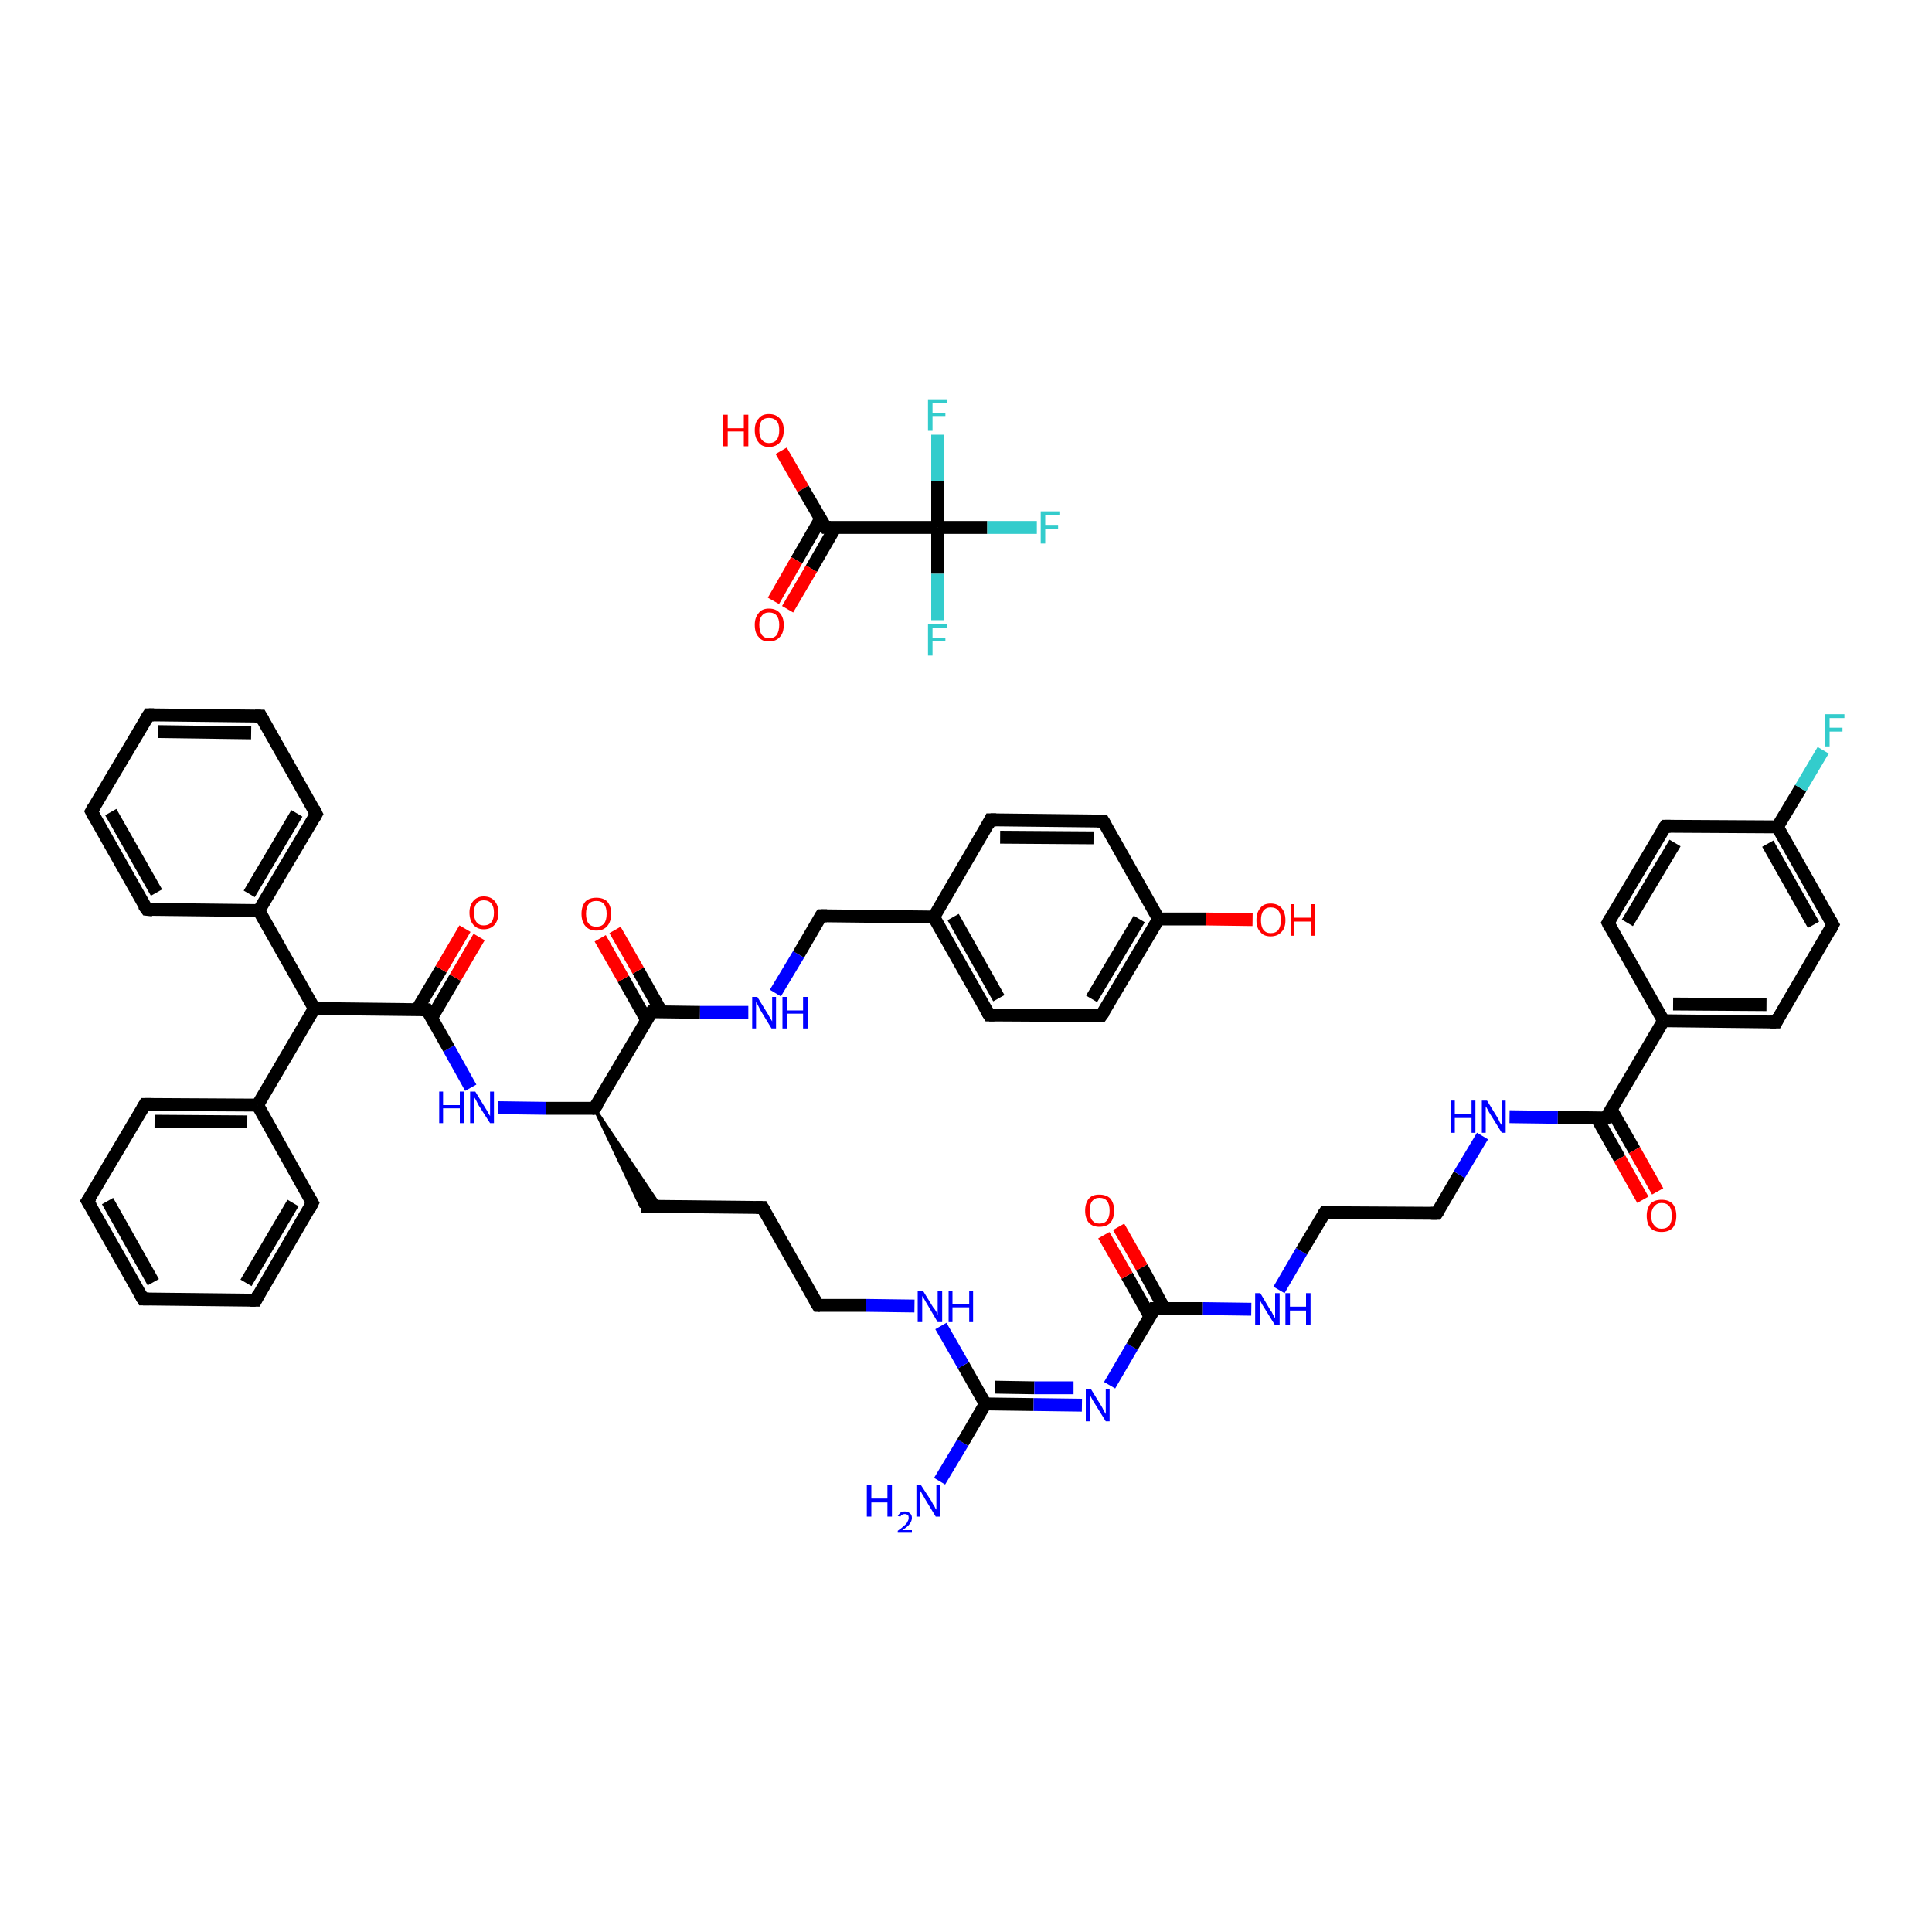<?xml version='1.0' encoding='iso-8859-1'?>
<svg version='1.1' baseProfile='full'
              xmlns='http://www.w3.org/2000/svg'
                      xmlns:rdkit='http://www.rdkit.org/xml'
                      xmlns:xlink='http://www.w3.org/1999/xlink'
                  xml:space='preserve'
width='300px' height='300px' viewBox='0 0 300 300'>
<!-- END OF HEADER -->
<rect style='opacity:1.0;fill:#FFFFFF;stroke:none' width='300.0' height='300.0' x='0.0' y='0.0'> </rect>
<path class='bond-0 atom-0 atom-1' d='M 121.3,70.0 L 124.7,75.9' style='fill:none;fill-rule:evenodd;stroke:#FF0000;stroke-width:2.0px;stroke-linecap:butt;stroke-linejoin:miter;stroke-opacity:1' />
<path class='bond-0 atom-0 atom-1' d='M 124.7,75.9 L 128.2,81.9' style='fill:none;fill-rule:evenodd;stroke:#000000;stroke-width:2.0px;stroke-linecap:butt;stroke-linejoin:miter;stroke-opacity:1' />
<path class='bond-1 atom-1 atom-2' d='M 127.4,80.6 L 123.7,87.0' style='fill:none;fill-rule:evenodd;stroke:#000000;stroke-width:2.0px;stroke-linecap:butt;stroke-linejoin:miter;stroke-opacity:1' />
<path class='bond-1 atom-1 atom-2' d='M 123.7,87.0 L 120.1,93.3' style='fill:none;fill-rule:evenodd;stroke:#FF0000;stroke-width:2.0px;stroke-linecap:butt;stroke-linejoin:miter;stroke-opacity:1' />
<path class='bond-1 atom-1 atom-2' d='M 129.7,81.9 L 126.0,88.3' style='fill:none;fill-rule:evenodd;stroke:#000000;stroke-width:2.0px;stroke-linecap:butt;stroke-linejoin:miter;stroke-opacity:1' />
<path class='bond-1 atom-1 atom-2' d='M 126.0,88.3 L 122.3,94.6' style='fill:none;fill-rule:evenodd;stroke:#FF0000;stroke-width:2.0px;stroke-linecap:butt;stroke-linejoin:miter;stroke-opacity:1' />
<path class='bond-2 atom-1 atom-3' d='M 128.2,81.9 L 145.6,81.9' style='fill:none;fill-rule:evenodd;stroke:#000000;stroke-width:2.0px;stroke-linecap:butt;stroke-linejoin:miter;stroke-opacity:1' />
<path class='bond-3 atom-3 atom-4' d='M 145.6,81.9 L 153.3,81.9' style='fill:none;fill-rule:evenodd;stroke:#000000;stroke-width:2.0px;stroke-linecap:butt;stroke-linejoin:miter;stroke-opacity:1' />
<path class='bond-3 atom-3 atom-4' d='M 153.3,81.9 L 161.0,81.9' style='fill:none;fill-rule:evenodd;stroke:#33CCCC;stroke-width:2.0px;stroke-linecap:butt;stroke-linejoin:miter;stroke-opacity:1' />
<path class='bond-4 atom-3 atom-5' d='M 145.6,81.9 L 145.6,89.1' style='fill:none;fill-rule:evenodd;stroke:#000000;stroke-width:2.0px;stroke-linecap:butt;stroke-linejoin:miter;stroke-opacity:1' />
<path class='bond-4 atom-3 atom-5' d='M 145.6,89.1 L 145.6,96.3' style='fill:none;fill-rule:evenodd;stroke:#33CCCC;stroke-width:2.0px;stroke-linecap:butt;stroke-linejoin:miter;stroke-opacity:1' />
<path class='bond-5 atom-3 atom-6' d='M 145.6,81.9 L 145.6,74.7' style='fill:none;fill-rule:evenodd;stroke:#000000;stroke-width:2.0px;stroke-linecap:butt;stroke-linejoin:miter;stroke-opacity:1' />
<path class='bond-5 atom-3 atom-6' d='M 145.6,74.7 L 145.6,67.5' style='fill:none;fill-rule:evenodd;stroke:#33CCCC;stroke-width:2.0px;stroke-linecap:butt;stroke-linejoin:miter;stroke-opacity:1' />
<path class='bond-6 atom-7 atom-8' d='M 145.9,230.0 L 149.5,224.0' style='fill:none;fill-rule:evenodd;stroke:#0000FF;stroke-width:2.0px;stroke-linecap:butt;stroke-linejoin:miter;stroke-opacity:1' />
<path class='bond-6 atom-7 atom-8' d='M 149.5,224.0 L 153.0,218.0' style='fill:none;fill-rule:evenodd;stroke:#000000;stroke-width:2.0px;stroke-linecap:butt;stroke-linejoin:miter;stroke-opacity:1' />
<path class='bond-7 atom-8 atom-9' d='M 153.0,218.0 L 149.6,212.0' style='fill:none;fill-rule:evenodd;stroke:#000000;stroke-width:2.0px;stroke-linecap:butt;stroke-linejoin:miter;stroke-opacity:1' />
<path class='bond-7 atom-8 atom-9' d='M 149.6,212.0 L 146.1,205.9' style='fill:none;fill-rule:evenodd;stroke:#0000FF;stroke-width:2.0px;stroke-linecap:butt;stroke-linejoin:miter;stroke-opacity:1' />
<path class='bond-8 atom-9 atom-10' d='M 142.0,202.8 L 134.5,202.7' style='fill:none;fill-rule:evenodd;stroke:#0000FF;stroke-width:2.0px;stroke-linecap:butt;stroke-linejoin:miter;stroke-opacity:1' />
<path class='bond-8 atom-9 atom-10' d='M 134.5,202.7 L 127.0,202.7' style='fill:none;fill-rule:evenodd;stroke:#000000;stroke-width:2.0px;stroke-linecap:butt;stroke-linejoin:miter;stroke-opacity:1' />
<path class='bond-9 atom-10 atom-11' d='M 127.0,202.7 L 118.4,187.5' style='fill:none;fill-rule:evenodd;stroke:#000000;stroke-width:2.0px;stroke-linecap:butt;stroke-linejoin:miter;stroke-opacity:1' />
<path class='bond-10 atom-11 atom-12' d='M 118.4,187.5 L 99.5,187.3' style='fill:none;fill-rule:evenodd;stroke:#000000;stroke-width:2.0px;stroke-linecap:butt;stroke-linejoin:miter;stroke-opacity:1' />
<path class='bond-11 atom-13 atom-12' d='M 92.3,172.1 L 102.5,187.3 L 99.5,187.3 Z' style='fill:#000000;fill-rule:evenodd;fill-opacity:1;stroke:#000000;stroke-width:0.5px;stroke-linecap:butt;stroke-linejoin:miter;stroke-opacity:1;' />
<path class='bond-12 atom-13 atom-14' d='M 92.3,172.1 L 84.8,172.1' style='fill:none;fill-rule:evenodd;stroke:#000000;stroke-width:2.0px;stroke-linecap:butt;stroke-linejoin:miter;stroke-opacity:1' />
<path class='bond-12 atom-13 atom-14' d='M 84.8,172.1 L 77.3,172.0' style='fill:none;fill-rule:evenodd;stroke:#0000FF;stroke-width:2.0px;stroke-linecap:butt;stroke-linejoin:miter;stroke-opacity:1' />
<path class='bond-13 atom-14 atom-15' d='M 73.1,168.9 L 69.7,162.8' style='fill:none;fill-rule:evenodd;stroke:#0000FF;stroke-width:2.0px;stroke-linecap:butt;stroke-linejoin:miter;stroke-opacity:1' />
<path class='bond-13 atom-14 atom-15' d='M 69.7,162.8 L 66.3,156.8' style='fill:none;fill-rule:evenodd;stroke:#000000;stroke-width:2.0px;stroke-linecap:butt;stroke-linejoin:miter;stroke-opacity:1' />
<path class='bond-14 atom-15 atom-16' d='M 67.0,158.1 L 70.7,151.8' style='fill:none;fill-rule:evenodd;stroke:#000000;stroke-width:2.0px;stroke-linecap:butt;stroke-linejoin:miter;stroke-opacity:1' />
<path class='bond-14 atom-15 atom-16' d='M 70.7,151.8 L 74.4,145.5' style='fill:none;fill-rule:evenodd;stroke:#FF0000;stroke-width:2.0px;stroke-linecap:butt;stroke-linejoin:miter;stroke-opacity:1' />
<path class='bond-14 atom-15 atom-16' d='M 64.8,156.7 L 68.5,150.5' style='fill:none;fill-rule:evenodd;stroke:#000000;stroke-width:2.0px;stroke-linecap:butt;stroke-linejoin:miter;stroke-opacity:1' />
<path class='bond-14 atom-15 atom-16' d='M 68.5,150.5 L 72.2,144.2' style='fill:none;fill-rule:evenodd;stroke:#FF0000;stroke-width:2.0px;stroke-linecap:butt;stroke-linejoin:miter;stroke-opacity:1' />
<path class='bond-15 atom-15 atom-17' d='M 66.3,156.8 L 48.8,156.6' style='fill:none;fill-rule:evenodd;stroke:#000000;stroke-width:2.0px;stroke-linecap:butt;stroke-linejoin:miter;stroke-opacity:1' />
<path class='bond-16 atom-17 atom-18' d='M 48.8,156.6 L 40.2,141.4' style='fill:none;fill-rule:evenodd;stroke:#000000;stroke-width:2.0px;stroke-linecap:butt;stroke-linejoin:miter;stroke-opacity:1' />
<path class='bond-17 atom-18 atom-19' d='M 40.2,141.4 L 49.1,126.4' style='fill:none;fill-rule:evenodd;stroke:#000000;stroke-width:2.0px;stroke-linecap:butt;stroke-linejoin:miter;stroke-opacity:1' />
<path class='bond-17 atom-18 atom-19' d='M 38.7,138.8 L 46.1,126.3' style='fill:none;fill-rule:evenodd;stroke:#000000;stroke-width:2.0px;stroke-linecap:butt;stroke-linejoin:miter;stroke-opacity:1' />
<path class='bond-18 atom-19 atom-20' d='M 49.1,126.4 L 40.5,111.2' style='fill:none;fill-rule:evenodd;stroke:#000000;stroke-width:2.0px;stroke-linecap:butt;stroke-linejoin:miter;stroke-opacity:1' />
<path class='bond-19 atom-20 atom-21' d='M 40.5,111.2 L 23.1,111.0' style='fill:none;fill-rule:evenodd;stroke:#000000;stroke-width:2.0px;stroke-linecap:butt;stroke-linejoin:miter;stroke-opacity:1' />
<path class='bond-19 atom-20 atom-21' d='M 39.0,113.8 L 24.5,113.6' style='fill:none;fill-rule:evenodd;stroke:#000000;stroke-width:2.0px;stroke-linecap:butt;stroke-linejoin:miter;stroke-opacity:1' />
<path class='bond-20 atom-21 atom-22' d='M 23.1,111.0 L 14.2,126.0' style='fill:none;fill-rule:evenodd;stroke:#000000;stroke-width:2.0px;stroke-linecap:butt;stroke-linejoin:miter;stroke-opacity:1' />
<path class='bond-21 atom-22 atom-23' d='M 14.2,126.0 L 22.8,141.2' style='fill:none;fill-rule:evenodd;stroke:#000000;stroke-width:2.0px;stroke-linecap:butt;stroke-linejoin:miter;stroke-opacity:1' />
<path class='bond-21 atom-22 atom-23' d='M 17.2,126.1 L 24.3,138.6' style='fill:none;fill-rule:evenodd;stroke:#000000;stroke-width:2.0px;stroke-linecap:butt;stroke-linejoin:miter;stroke-opacity:1' />
<path class='bond-22 atom-17 atom-24' d='M 48.8,156.6 L 40.0,171.6' style='fill:none;fill-rule:evenodd;stroke:#000000;stroke-width:2.0px;stroke-linecap:butt;stroke-linejoin:miter;stroke-opacity:1' />
<path class='bond-23 atom-24 atom-25' d='M 40.0,171.6 L 22.5,171.5' style='fill:none;fill-rule:evenodd;stroke:#000000;stroke-width:2.0px;stroke-linecap:butt;stroke-linejoin:miter;stroke-opacity:1' />
<path class='bond-23 atom-24 atom-25' d='M 38.4,174.2 L 24.0,174.1' style='fill:none;fill-rule:evenodd;stroke:#000000;stroke-width:2.0px;stroke-linecap:butt;stroke-linejoin:miter;stroke-opacity:1' />
<path class='bond-24 atom-25 atom-26' d='M 22.5,171.5 L 13.6,186.5' style='fill:none;fill-rule:evenodd;stroke:#000000;stroke-width:2.0px;stroke-linecap:butt;stroke-linejoin:miter;stroke-opacity:1' />
<path class='bond-25 atom-26 atom-27' d='M 13.6,186.5 L 22.2,201.7' style='fill:none;fill-rule:evenodd;stroke:#000000;stroke-width:2.0px;stroke-linecap:butt;stroke-linejoin:miter;stroke-opacity:1' />
<path class='bond-25 atom-26 atom-27' d='M 16.7,186.5 L 23.8,199.1' style='fill:none;fill-rule:evenodd;stroke:#000000;stroke-width:2.0px;stroke-linecap:butt;stroke-linejoin:miter;stroke-opacity:1' />
<path class='bond-26 atom-27 atom-28' d='M 22.2,201.7 L 39.7,201.9' style='fill:none;fill-rule:evenodd;stroke:#000000;stroke-width:2.0px;stroke-linecap:butt;stroke-linejoin:miter;stroke-opacity:1' />
<path class='bond-27 atom-28 atom-29' d='M 39.7,201.9 L 48.5,186.8' style='fill:none;fill-rule:evenodd;stroke:#000000;stroke-width:2.0px;stroke-linecap:butt;stroke-linejoin:miter;stroke-opacity:1' />
<path class='bond-27 atom-28 atom-29' d='M 38.2,199.2 L 45.5,186.8' style='fill:none;fill-rule:evenodd;stroke:#000000;stroke-width:2.0px;stroke-linecap:butt;stroke-linejoin:miter;stroke-opacity:1' />
<path class='bond-28 atom-13 atom-30' d='M 92.3,172.1 L 101.2,157.1' style='fill:none;fill-rule:evenodd;stroke:#000000;stroke-width:2.0px;stroke-linecap:butt;stroke-linejoin:miter;stroke-opacity:1' />
<path class='bond-29 atom-30 atom-31' d='M 102.7,157.1 L 99.1,150.7' style='fill:none;fill-rule:evenodd;stroke:#000000;stroke-width:2.0px;stroke-linecap:butt;stroke-linejoin:miter;stroke-opacity:1' />
<path class='bond-29 atom-30 atom-31' d='M 99.1,150.7 L 95.5,144.4' style='fill:none;fill-rule:evenodd;stroke:#FF0000;stroke-width:2.0px;stroke-linecap:butt;stroke-linejoin:miter;stroke-opacity:1' />
<path class='bond-29 atom-30 atom-31' d='M 100.4,158.4 L 96.8,152.0' style='fill:none;fill-rule:evenodd;stroke:#000000;stroke-width:2.0px;stroke-linecap:butt;stroke-linejoin:miter;stroke-opacity:1' />
<path class='bond-29 atom-30 atom-31' d='M 96.8,152.0 L 93.2,145.7' style='fill:none;fill-rule:evenodd;stroke:#FF0000;stroke-width:2.0px;stroke-linecap:butt;stroke-linejoin:miter;stroke-opacity:1' />
<path class='bond-30 atom-30 atom-32' d='M 101.2,157.1 L 108.7,157.2' style='fill:none;fill-rule:evenodd;stroke:#000000;stroke-width:2.0px;stroke-linecap:butt;stroke-linejoin:miter;stroke-opacity:1' />
<path class='bond-30 atom-30 atom-32' d='M 108.7,157.2 L 116.2,157.2' style='fill:none;fill-rule:evenodd;stroke:#0000FF;stroke-width:2.0px;stroke-linecap:butt;stroke-linejoin:miter;stroke-opacity:1' />
<path class='bond-31 atom-32 atom-33' d='M 120.4,154.2 L 124.0,148.2' style='fill:none;fill-rule:evenodd;stroke:#0000FF;stroke-width:2.0px;stroke-linecap:butt;stroke-linejoin:miter;stroke-opacity:1' />
<path class='bond-31 atom-32 atom-33' d='M 124.0,148.2 L 127.5,142.2' style='fill:none;fill-rule:evenodd;stroke:#000000;stroke-width:2.0px;stroke-linecap:butt;stroke-linejoin:miter;stroke-opacity:1' />
<path class='bond-32 atom-33 atom-34' d='M 127.5,142.2 L 145.0,142.4' style='fill:none;fill-rule:evenodd;stroke:#000000;stroke-width:2.0px;stroke-linecap:butt;stroke-linejoin:miter;stroke-opacity:1' />
<path class='bond-33 atom-34 atom-35' d='M 145.0,142.4 L 153.6,157.6' style='fill:none;fill-rule:evenodd;stroke:#000000;stroke-width:2.0px;stroke-linecap:butt;stroke-linejoin:miter;stroke-opacity:1' />
<path class='bond-33 atom-34 atom-35' d='M 148.0,142.4 L 155.1,155.0' style='fill:none;fill-rule:evenodd;stroke:#000000;stroke-width:2.0px;stroke-linecap:butt;stroke-linejoin:miter;stroke-opacity:1' />
<path class='bond-34 atom-35 atom-36' d='M 153.6,157.6 L 171.0,157.7' style='fill:none;fill-rule:evenodd;stroke:#000000;stroke-width:2.0px;stroke-linecap:butt;stroke-linejoin:miter;stroke-opacity:1' />
<path class='bond-35 atom-36 atom-37' d='M 171.0,157.7 L 179.9,142.7' style='fill:none;fill-rule:evenodd;stroke:#000000;stroke-width:2.0px;stroke-linecap:butt;stroke-linejoin:miter;stroke-opacity:1' />
<path class='bond-35 atom-36 atom-37' d='M 169.5,155.1 L 176.9,142.7' style='fill:none;fill-rule:evenodd;stroke:#000000;stroke-width:2.0px;stroke-linecap:butt;stroke-linejoin:miter;stroke-opacity:1' />
<path class='bond-36 atom-37 atom-38' d='M 179.9,142.7 L 187.2,142.7' style='fill:none;fill-rule:evenodd;stroke:#000000;stroke-width:2.0px;stroke-linecap:butt;stroke-linejoin:miter;stroke-opacity:1' />
<path class='bond-36 atom-37 atom-38' d='M 187.2,142.7 L 194.5,142.8' style='fill:none;fill-rule:evenodd;stroke:#FF0000;stroke-width:2.0px;stroke-linecap:butt;stroke-linejoin:miter;stroke-opacity:1' />
<path class='bond-37 atom-37 atom-39' d='M 179.9,142.7 L 171.3,127.5' style='fill:none;fill-rule:evenodd;stroke:#000000;stroke-width:2.0px;stroke-linecap:butt;stroke-linejoin:miter;stroke-opacity:1' />
<path class='bond-38 atom-39 atom-40' d='M 171.3,127.5 L 153.8,127.3' style='fill:none;fill-rule:evenodd;stroke:#000000;stroke-width:2.0px;stroke-linecap:butt;stroke-linejoin:miter;stroke-opacity:1' />
<path class='bond-38 atom-39 atom-40' d='M 169.8,130.1 L 155.3,130.0' style='fill:none;fill-rule:evenodd;stroke:#000000;stroke-width:2.0px;stroke-linecap:butt;stroke-linejoin:miter;stroke-opacity:1' />
<path class='bond-39 atom-8 atom-41' d='M 153.0,218.0 L 160.5,218.1' style='fill:none;fill-rule:evenodd;stroke:#000000;stroke-width:2.0px;stroke-linecap:butt;stroke-linejoin:miter;stroke-opacity:1' />
<path class='bond-39 atom-8 atom-41' d='M 160.5,218.1 L 168.0,218.2' style='fill:none;fill-rule:evenodd;stroke:#0000FF;stroke-width:2.0px;stroke-linecap:butt;stroke-linejoin:miter;stroke-opacity:1' />
<path class='bond-39 atom-8 atom-41' d='M 154.5,215.4 L 160.6,215.5' style='fill:none;fill-rule:evenodd;stroke:#000000;stroke-width:2.0px;stroke-linecap:butt;stroke-linejoin:miter;stroke-opacity:1' />
<path class='bond-39 atom-8 atom-41' d='M 160.6,215.5 L 166.7,215.5' style='fill:none;fill-rule:evenodd;stroke:#0000FF;stroke-width:2.0px;stroke-linecap:butt;stroke-linejoin:miter;stroke-opacity:1' />
<path class='bond-40 atom-41 atom-42' d='M 172.3,215.1 L 175.8,209.1' style='fill:none;fill-rule:evenodd;stroke:#0000FF;stroke-width:2.0px;stroke-linecap:butt;stroke-linejoin:miter;stroke-opacity:1' />
<path class='bond-40 atom-41 atom-42' d='M 175.8,209.1 L 179.3,203.2' style='fill:none;fill-rule:evenodd;stroke:#000000;stroke-width:2.0px;stroke-linecap:butt;stroke-linejoin:miter;stroke-opacity:1' />
<path class='bond-41 atom-42 atom-43' d='M 180.8,203.2 L 177.3,196.8' style='fill:none;fill-rule:evenodd;stroke:#000000;stroke-width:2.0px;stroke-linecap:butt;stroke-linejoin:miter;stroke-opacity:1' />
<path class='bond-41 atom-42 atom-43' d='M 177.3,196.8 L 173.7,190.5' style='fill:none;fill-rule:evenodd;stroke:#FF0000;stroke-width:2.0px;stroke-linecap:butt;stroke-linejoin:miter;stroke-opacity:1' />
<path class='bond-41 atom-42 atom-43' d='M 178.6,204.5 L 175.0,198.1' style='fill:none;fill-rule:evenodd;stroke:#000000;stroke-width:2.0px;stroke-linecap:butt;stroke-linejoin:miter;stroke-opacity:1' />
<path class='bond-41 atom-42 atom-43' d='M 175.0,198.1 L 171.4,191.8' style='fill:none;fill-rule:evenodd;stroke:#FF0000;stroke-width:2.0px;stroke-linecap:butt;stroke-linejoin:miter;stroke-opacity:1' />
<path class='bond-42 atom-42 atom-44' d='M 179.3,203.2 L 186.8,203.2' style='fill:none;fill-rule:evenodd;stroke:#000000;stroke-width:2.0px;stroke-linecap:butt;stroke-linejoin:miter;stroke-opacity:1' />
<path class='bond-42 atom-42 atom-44' d='M 186.8,203.2 L 194.3,203.3' style='fill:none;fill-rule:evenodd;stroke:#0000FF;stroke-width:2.0px;stroke-linecap:butt;stroke-linejoin:miter;stroke-opacity:1' />
<path class='bond-43 atom-44 atom-45' d='M 198.6,200.3 L 202.1,194.3' style='fill:none;fill-rule:evenodd;stroke:#0000FF;stroke-width:2.0px;stroke-linecap:butt;stroke-linejoin:miter;stroke-opacity:1' />
<path class='bond-43 atom-44 atom-45' d='M 202.1,194.3 L 205.7,188.3' style='fill:none;fill-rule:evenodd;stroke:#000000;stroke-width:2.0px;stroke-linecap:butt;stroke-linejoin:miter;stroke-opacity:1' />
<path class='bond-44 atom-45 atom-46' d='M 205.7,188.3 L 223.1,188.4' style='fill:none;fill-rule:evenodd;stroke:#000000;stroke-width:2.0px;stroke-linecap:butt;stroke-linejoin:miter;stroke-opacity:1' />
<path class='bond-45 atom-46 atom-47' d='M 223.1,188.4 L 226.6,182.4' style='fill:none;fill-rule:evenodd;stroke:#000000;stroke-width:2.0px;stroke-linecap:butt;stroke-linejoin:miter;stroke-opacity:1' />
<path class='bond-45 atom-46 atom-47' d='M 226.6,182.4 L 230.2,176.4' style='fill:none;fill-rule:evenodd;stroke:#0000FF;stroke-width:2.0px;stroke-linecap:butt;stroke-linejoin:miter;stroke-opacity:1' />
<path class='bond-46 atom-47 atom-48' d='M 234.4,173.4 L 241.9,173.5' style='fill:none;fill-rule:evenodd;stroke:#0000FF;stroke-width:2.0px;stroke-linecap:butt;stroke-linejoin:miter;stroke-opacity:1' />
<path class='bond-46 atom-47 atom-48' d='M 241.9,173.5 L 249.4,173.6' style='fill:none;fill-rule:evenodd;stroke:#000000;stroke-width:2.0px;stroke-linecap:butt;stroke-linejoin:miter;stroke-opacity:1' />
<path class='bond-47 atom-48 atom-49' d='M 247.9,173.5 L 251.5,179.9' style='fill:none;fill-rule:evenodd;stroke:#000000;stroke-width:2.0px;stroke-linecap:butt;stroke-linejoin:miter;stroke-opacity:1' />
<path class='bond-47 atom-48 atom-49' d='M 251.5,179.9 L 255.1,186.3' style='fill:none;fill-rule:evenodd;stroke:#FF0000;stroke-width:2.0px;stroke-linecap:butt;stroke-linejoin:miter;stroke-opacity:1' />
<path class='bond-47 atom-48 atom-49' d='M 250.2,172.3 L 253.8,178.6' style='fill:none;fill-rule:evenodd;stroke:#000000;stroke-width:2.0px;stroke-linecap:butt;stroke-linejoin:miter;stroke-opacity:1' />
<path class='bond-47 atom-48 atom-49' d='M 253.8,178.6 L 257.4,185.0' style='fill:none;fill-rule:evenodd;stroke:#FF0000;stroke-width:2.0px;stroke-linecap:butt;stroke-linejoin:miter;stroke-opacity:1' />
<path class='bond-48 atom-48 atom-50' d='M 249.4,173.6 L 258.3,158.5' style='fill:none;fill-rule:evenodd;stroke:#000000;stroke-width:2.0px;stroke-linecap:butt;stroke-linejoin:miter;stroke-opacity:1' />
<path class='bond-49 atom-50 atom-51' d='M 258.3,158.5 L 275.8,158.7' style='fill:none;fill-rule:evenodd;stroke:#000000;stroke-width:2.0px;stroke-linecap:butt;stroke-linejoin:miter;stroke-opacity:1' />
<path class='bond-49 atom-50 atom-51' d='M 259.8,155.9 L 274.3,156.0' style='fill:none;fill-rule:evenodd;stroke:#000000;stroke-width:2.0px;stroke-linecap:butt;stroke-linejoin:miter;stroke-opacity:1' />
<path class='bond-50 atom-51 atom-52' d='M 275.8,158.7 L 284.6,143.6' style='fill:none;fill-rule:evenodd;stroke:#000000;stroke-width:2.0px;stroke-linecap:butt;stroke-linejoin:miter;stroke-opacity:1' />
<path class='bond-51 atom-52 atom-53' d='M 284.6,143.6 L 276.0,128.4' style='fill:none;fill-rule:evenodd;stroke:#000000;stroke-width:2.0px;stroke-linecap:butt;stroke-linejoin:miter;stroke-opacity:1' />
<path class='bond-51 atom-52 atom-53' d='M 281.6,143.6 L 274.5,131.0' style='fill:none;fill-rule:evenodd;stroke:#000000;stroke-width:2.0px;stroke-linecap:butt;stroke-linejoin:miter;stroke-opacity:1' />
<path class='bond-52 atom-53 atom-54' d='M 276.0,128.4 L 279.6,122.4' style='fill:none;fill-rule:evenodd;stroke:#000000;stroke-width:2.0px;stroke-linecap:butt;stroke-linejoin:miter;stroke-opacity:1' />
<path class='bond-52 atom-53 atom-54' d='M 279.6,122.4 L 283.1,116.5' style='fill:none;fill-rule:evenodd;stroke:#33CCCC;stroke-width:2.0px;stroke-linecap:butt;stroke-linejoin:miter;stroke-opacity:1' />
<path class='bond-53 atom-53 atom-55' d='M 276.0,128.4 L 258.6,128.3' style='fill:none;fill-rule:evenodd;stroke:#000000;stroke-width:2.0px;stroke-linecap:butt;stroke-linejoin:miter;stroke-opacity:1' />
<path class='bond-54 atom-55 atom-56' d='M 258.6,128.3 L 249.7,143.3' style='fill:none;fill-rule:evenodd;stroke:#000000;stroke-width:2.0px;stroke-linecap:butt;stroke-linejoin:miter;stroke-opacity:1' />
<path class='bond-54 atom-55 atom-56' d='M 260.1,130.9 L 252.7,143.3' style='fill:none;fill-rule:evenodd;stroke:#000000;stroke-width:2.0px;stroke-linecap:butt;stroke-linejoin:miter;stroke-opacity:1' />
<path class='bond-55 atom-23 atom-18' d='M 22.8,141.2 L 40.2,141.4' style='fill:none;fill-rule:evenodd;stroke:#000000;stroke-width:2.0px;stroke-linecap:butt;stroke-linejoin:miter;stroke-opacity:1' />
<path class='bond-56 atom-29 atom-24' d='M 48.5,186.8 L 40.0,171.6' style='fill:none;fill-rule:evenodd;stroke:#000000;stroke-width:2.0px;stroke-linecap:butt;stroke-linejoin:miter;stroke-opacity:1' />
<path class='bond-57 atom-40 atom-34' d='M 153.8,127.3 L 145.0,142.4' style='fill:none;fill-rule:evenodd;stroke:#000000;stroke-width:2.0px;stroke-linecap:butt;stroke-linejoin:miter;stroke-opacity:1' />
<path class='bond-58 atom-56 atom-50' d='M 249.7,143.3 L 258.3,158.5' style='fill:none;fill-rule:evenodd;stroke:#000000;stroke-width:2.0px;stroke-linecap:butt;stroke-linejoin:miter;stroke-opacity:1' />
<path d='M 128.0,81.6 L 128.2,81.9 L 129.0,81.9' style='fill:none;stroke:#000000;stroke-width:2.0px;stroke-linecap:butt;stroke-linejoin:miter;stroke-opacity:1;' />
<path d='M 127.3,202.7 L 127.0,202.7 L 126.5,201.9' style='fill:none;stroke:#000000;stroke-width:2.0px;stroke-linecap:butt;stroke-linejoin:miter;stroke-opacity:1;' />
<path d='M 118.8,188.2 L 118.4,187.5 L 117.4,187.5' style='fill:none;stroke:#000000;stroke-width:2.0px;stroke-linecap:butt;stroke-linejoin:miter;stroke-opacity:1;' />
<path d='M 92.0,172.1 L 92.3,172.1 L 92.8,171.4' style='fill:none;stroke:#000000;stroke-width:2.0px;stroke-linecap:butt;stroke-linejoin:miter;stroke-opacity:1;' />
<path d='M 66.5,157.1 L 66.3,156.8 L 65.4,156.8' style='fill:none;stroke:#000000;stroke-width:2.0px;stroke-linecap:butt;stroke-linejoin:miter;stroke-opacity:1;' />
<path d='M 48.7,127.1 L 49.1,126.4 L 48.7,125.6' style='fill:none;stroke:#000000;stroke-width:2.0px;stroke-linecap:butt;stroke-linejoin:miter;stroke-opacity:1;' />
<path d='M 40.9,111.9 L 40.5,111.2 L 39.6,111.2' style='fill:none;stroke:#000000;stroke-width:2.0px;stroke-linecap:butt;stroke-linejoin:miter;stroke-opacity:1;' />
<path d='M 23.9,111.0 L 23.1,111.0 L 22.6,111.8' style='fill:none;stroke:#000000;stroke-width:2.0px;stroke-linecap:butt;stroke-linejoin:miter;stroke-opacity:1;' />
<path d='M 14.6,125.3 L 14.2,126.0 L 14.6,126.8' style='fill:none;stroke:#000000;stroke-width:2.0px;stroke-linecap:butt;stroke-linejoin:miter;stroke-opacity:1;' />
<path d='M 22.3,140.5 L 22.8,141.2 L 23.7,141.3' style='fill:none;stroke:#000000;stroke-width:2.0px;stroke-linecap:butt;stroke-linejoin:miter;stroke-opacity:1;' />
<path d='M 23.4,171.5 L 22.5,171.5 L 22.1,172.2' style='fill:none;stroke:#000000;stroke-width:2.0px;stroke-linecap:butt;stroke-linejoin:miter;stroke-opacity:1;' />
<path d='M 14.1,185.8 L 13.6,186.5 L 14.1,187.3' style='fill:none;stroke:#000000;stroke-width:2.0px;stroke-linecap:butt;stroke-linejoin:miter;stroke-opacity:1;' />
<path d='M 21.8,201.0 L 22.2,201.7 L 23.1,201.7' style='fill:none;stroke:#000000;stroke-width:2.0px;stroke-linecap:butt;stroke-linejoin:miter;stroke-opacity:1;' />
<path d='M 38.8,201.9 L 39.7,201.9 L 40.1,201.1' style='fill:none;stroke:#000000;stroke-width:2.0px;stroke-linecap:butt;stroke-linejoin:miter;stroke-opacity:1;' />
<path d='M 48.1,187.6 L 48.5,186.8 L 48.1,186.1' style='fill:none;stroke:#000000;stroke-width:2.0px;stroke-linecap:butt;stroke-linejoin:miter;stroke-opacity:1;' />
<path d='M 100.7,157.8 L 101.2,157.1 L 101.6,157.1' style='fill:none;stroke:#000000;stroke-width:2.0px;stroke-linecap:butt;stroke-linejoin:miter;stroke-opacity:1;' />
<path d='M 127.3,142.5 L 127.5,142.2 L 128.4,142.2' style='fill:none;stroke:#000000;stroke-width:2.0px;stroke-linecap:butt;stroke-linejoin:miter;stroke-opacity:1;' />
<path d='M 153.1,156.8 L 153.6,157.6 L 154.4,157.6' style='fill:none;stroke:#000000;stroke-width:2.0px;stroke-linecap:butt;stroke-linejoin:miter;stroke-opacity:1;' />
<path d='M 170.1,157.7 L 171.0,157.7 L 171.5,157.0' style='fill:none;stroke:#000000;stroke-width:2.0px;stroke-linecap:butt;stroke-linejoin:miter;stroke-opacity:1;' />
<path d='M 171.7,128.2 L 171.3,127.5 L 170.4,127.5' style='fill:none;stroke:#000000;stroke-width:2.0px;stroke-linecap:butt;stroke-linejoin:miter;stroke-opacity:1;' />
<path d='M 154.7,127.3 L 153.8,127.3 L 153.4,128.1' style='fill:none;stroke:#000000;stroke-width:2.0px;stroke-linecap:butt;stroke-linejoin:miter;stroke-opacity:1;' />
<path d='M 179.2,203.5 L 179.3,203.2 L 179.7,203.2' style='fill:none;stroke:#000000;stroke-width:2.0px;stroke-linecap:butt;stroke-linejoin:miter;stroke-opacity:1;' />
<path d='M 205.5,188.6 L 205.7,188.3 L 206.5,188.3' style='fill:none;stroke:#000000;stroke-width:2.0px;stroke-linecap:butt;stroke-linejoin:miter;stroke-opacity:1;' />
<path d='M 222.2,188.4 L 223.1,188.4 L 223.3,188.1' style='fill:none;stroke:#000000;stroke-width:2.0px;stroke-linecap:butt;stroke-linejoin:miter;stroke-opacity:1;' />
<path d='M 249.1,173.6 L 249.4,173.6 L 249.9,172.8' style='fill:none;stroke:#000000;stroke-width:2.0px;stroke-linecap:butt;stroke-linejoin:miter;stroke-opacity:1;' />
<path d='M 274.9,158.7 L 275.8,158.7 L 276.2,157.9' style='fill:none;stroke:#000000;stroke-width:2.0px;stroke-linecap:butt;stroke-linejoin:miter;stroke-opacity:1;' />
<path d='M 284.2,144.4 L 284.6,143.6 L 284.2,142.9' style='fill:none;stroke:#000000;stroke-width:2.0px;stroke-linecap:butt;stroke-linejoin:miter;stroke-opacity:1;' />
<path d='M 259.4,128.3 L 258.6,128.3 L 258.1,129.0' style='fill:none;stroke:#000000;stroke-width:2.0px;stroke-linecap:butt;stroke-linejoin:miter;stroke-opacity:1;' />
<path d='M 250.1,142.6 L 249.7,143.3 L 250.1,144.1' style='fill:none;stroke:#000000;stroke-width:2.0px;stroke-linecap:butt;stroke-linejoin:miter;stroke-opacity:1;' />
<path class='atom-0' d='M 112.3 64.4
L 113.0 64.4
L 113.0 66.5
L 115.5 66.5
L 115.5 64.4
L 116.2 64.4
L 116.2 69.3
L 115.5 69.3
L 115.5 67.0
L 113.0 67.0
L 113.0 69.3
L 112.3 69.3
L 112.3 64.4
' fill='#FF0000'/>
<path class='atom-0' d='M 117.2 66.8
Q 117.2 65.6, 117.8 65.0
Q 118.3 64.3, 119.4 64.3
Q 120.5 64.3, 121.1 65.0
Q 121.7 65.6, 121.7 66.8
Q 121.7 68.0, 121.1 68.7
Q 120.5 69.4, 119.4 69.4
Q 118.3 69.4, 117.8 68.7
Q 117.2 68.0, 117.2 66.8
M 119.4 68.8
Q 120.2 68.8, 120.6 68.3
Q 121.0 67.8, 121.0 66.8
Q 121.0 65.8, 120.6 65.4
Q 120.2 64.9, 119.4 64.9
Q 118.7 64.9, 118.3 65.3
Q 117.9 65.8, 117.9 66.8
Q 117.9 67.8, 118.3 68.3
Q 118.7 68.8, 119.4 68.8
' fill='#FF0000'/>
<path class='atom-2' d='M 117.2 97.0
Q 117.2 95.9, 117.8 95.2
Q 118.3 94.5, 119.4 94.5
Q 120.5 94.5, 121.1 95.2
Q 121.7 95.9, 121.7 97.0
Q 121.7 98.3, 121.1 98.9
Q 120.5 99.6, 119.4 99.6
Q 118.3 99.6, 117.8 98.9
Q 117.2 98.3, 117.2 97.0
M 119.4 99.1
Q 120.2 99.1, 120.6 98.6
Q 121.0 98.0, 121.0 97.0
Q 121.0 96.1, 120.6 95.6
Q 120.2 95.1, 119.4 95.1
Q 118.7 95.1, 118.3 95.6
Q 117.9 96.1, 117.9 97.0
Q 117.9 98.0, 118.3 98.6
Q 118.7 99.1, 119.4 99.1
' fill='#FF0000'/>
<path class='atom-4' d='M 161.6 79.4
L 164.5 79.4
L 164.5 80.0
L 162.3 80.0
L 162.3 81.5
L 164.3 81.5
L 164.3 82.1
L 162.3 82.1
L 162.3 84.4
L 161.6 84.4
L 161.6 79.4
' fill='#33CCCC'/>
<path class='atom-5' d='M 144.1 96.9
L 147.1 96.9
L 147.1 97.5
L 144.8 97.5
L 144.8 99.0
L 146.8 99.0
L 146.8 99.5
L 144.8 99.5
L 144.8 101.8
L 144.1 101.8
L 144.1 96.9
' fill='#33CCCC'/>
<path class='atom-6' d='M 144.1 62.0
L 147.1 62.0
L 147.1 62.6
L 144.8 62.6
L 144.8 64.1
L 146.8 64.1
L 146.8 64.6
L 144.8 64.6
L 144.8 66.9
L 144.1 66.9
L 144.1 62.0
' fill='#33CCCC'/>
<path class='atom-7' d='M 134.6 230.6
L 135.3 230.6
L 135.3 232.7
L 137.8 232.7
L 137.8 230.6
L 138.5 230.6
L 138.5 235.5
L 137.8 235.5
L 137.8 233.3
L 135.3 233.3
L 135.3 235.5
L 134.6 235.5
L 134.6 230.6
' fill='#0000FF'/>
<path class='atom-7' d='M 139.4 235.4
Q 139.6 235.1, 139.8 234.9
Q 140.1 234.7, 140.5 234.7
Q 141.0 234.7, 141.3 235.0
Q 141.6 235.2, 141.6 235.7
Q 141.6 236.2, 141.2 236.7
Q 140.9 237.1, 140.1 237.6
L 141.6 237.6
L 141.6 238.0
L 139.4 238.0
L 139.4 237.7
Q 140.0 237.3, 140.4 236.9
Q 140.8 236.6, 140.9 236.3
Q 141.1 236.0, 141.1 235.7
Q 141.1 235.4, 141.0 235.3
Q 140.8 235.1, 140.5 235.1
Q 140.3 235.1, 140.1 235.2
Q 139.9 235.3, 139.8 235.5
L 139.4 235.4
' fill='#0000FF'/>
<path class='atom-7' d='M 143.0 230.6
L 144.7 233.2
Q 144.8 233.5, 145.1 233.9
Q 145.3 234.4, 145.4 234.4
L 145.4 230.6
L 146.0 230.6
L 146.0 235.5
L 145.3 235.5
L 143.6 232.7
Q 143.4 232.3, 143.2 232.0
Q 143.0 231.6, 142.9 231.5
L 142.9 235.5
L 142.3 235.5
L 142.3 230.6
L 143.0 230.6
' fill='#0000FF'/>
<path class='atom-9' d='M 143.3 200.4
L 144.9 203.0
Q 145.1 203.2, 145.4 203.7
Q 145.6 204.2, 145.6 204.2
L 145.6 200.4
L 146.3 200.4
L 146.3 205.3
L 145.6 205.3
L 143.9 202.4
Q 143.7 202.1, 143.5 201.7
Q 143.2 201.3, 143.2 201.2
L 143.2 205.3
L 142.5 205.3
L 142.5 200.4
L 143.3 200.4
' fill='#0000FF'/>
<path class='atom-9' d='M 147.3 200.4
L 147.9 200.4
L 147.9 202.5
L 150.5 202.5
L 150.5 200.4
L 151.1 200.4
L 151.1 205.3
L 150.5 205.3
L 150.5 203.0
L 147.9 203.0
L 147.9 205.3
L 147.3 205.3
L 147.3 200.4
' fill='#0000FF'/>
<path class='atom-14' d='M 68.2 169.5
L 68.8 169.5
L 68.8 171.6
L 71.4 171.6
L 71.4 169.5
L 72.0 169.5
L 72.0 174.4
L 71.4 174.4
L 71.4 172.1
L 68.8 172.1
L 68.8 174.4
L 68.2 174.4
L 68.2 169.5
' fill='#0000FF'/>
<path class='atom-14' d='M 73.8 169.5
L 75.4 172.1
Q 75.6 172.4, 75.8 172.8
Q 76.1 173.3, 76.1 173.3
L 76.1 169.5
L 76.7 169.5
L 76.7 174.4
L 76.1 174.4
L 74.3 171.6
Q 74.1 171.2, 73.9 170.8
Q 73.7 170.5, 73.6 170.3
L 73.6 174.4
L 73.0 174.4
L 73.0 169.5
L 73.8 169.5
' fill='#0000FF'/>
<path class='atom-16' d='M 72.9 141.7
Q 72.9 140.6, 73.5 139.9
Q 74.1 139.2, 75.1 139.2
Q 76.2 139.2, 76.8 139.9
Q 77.4 140.6, 77.4 141.7
Q 77.4 142.9, 76.8 143.6
Q 76.2 144.3, 75.1 144.3
Q 74.1 144.3, 73.5 143.6
Q 72.9 142.9, 72.9 141.7
M 75.1 143.7
Q 75.9 143.7, 76.3 143.2
Q 76.7 142.7, 76.7 141.7
Q 76.7 140.8, 76.3 140.3
Q 75.9 139.8, 75.1 139.8
Q 74.4 139.8, 74.0 140.3
Q 73.6 140.8, 73.6 141.7
Q 73.6 142.7, 74.0 143.2
Q 74.4 143.7, 75.1 143.7
' fill='#FF0000'/>
<path class='atom-31' d='M 90.3 141.9
Q 90.3 140.7, 90.9 140.0
Q 91.5 139.4, 92.6 139.4
Q 93.7 139.4, 94.3 140.0
Q 94.9 140.7, 94.9 141.9
Q 94.9 143.1, 94.3 143.8
Q 93.7 144.5, 92.6 144.5
Q 91.5 144.5, 90.9 143.8
Q 90.3 143.1, 90.3 141.9
M 92.6 143.9
Q 93.4 143.9, 93.8 143.4
Q 94.2 142.9, 94.2 141.9
Q 94.2 140.9, 93.8 140.4
Q 93.4 139.9, 92.6 139.9
Q 91.8 139.9, 91.4 140.4
Q 91.0 140.9, 91.0 141.9
Q 91.0 142.9, 91.4 143.4
Q 91.8 143.9, 92.6 143.9
' fill='#FF0000'/>
<path class='atom-32' d='M 117.6 154.8
L 119.2 157.4
Q 119.3 157.6, 119.6 158.1
Q 119.9 158.6, 119.9 158.6
L 119.9 154.8
L 120.5 154.8
L 120.5 159.7
L 119.8 159.7
L 118.1 156.9
Q 117.9 156.5, 117.7 156.1
Q 117.5 155.7, 117.4 155.6
L 117.4 159.7
L 116.8 159.7
L 116.8 154.8
L 117.6 154.8
' fill='#0000FF'/>
<path class='atom-32' d='M 121.5 154.8
L 122.2 154.8
L 122.2 156.9
L 124.7 156.9
L 124.7 154.8
L 125.4 154.8
L 125.4 159.7
L 124.7 159.7
L 124.7 157.4
L 122.2 157.4
L 122.2 159.7
L 121.5 159.7
L 121.5 154.8
' fill='#0000FF'/>
<path class='atom-38' d='M 195.1 142.9
Q 195.1 141.7, 195.7 141.0
Q 196.2 140.3, 197.3 140.3
Q 198.4 140.3, 199.0 141.0
Q 199.6 141.7, 199.6 142.9
Q 199.6 144.1, 199.0 144.7
Q 198.4 145.4, 197.3 145.4
Q 196.2 145.4, 195.7 144.7
Q 195.1 144.1, 195.1 142.9
M 197.3 144.9
Q 198.1 144.9, 198.5 144.4
Q 198.9 143.8, 198.9 142.9
Q 198.9 141.9, 198.5 141.4
Q 198.1 140.9, 197.3 140.9
Q 196.6 140.9, 196.2 141.4
Q 195.8 141.9, 195.8 142.9
Q 195.8 143.9, 196.2 144.4
Q 196.6 144.9, 197.3 144.9
' fill='#FF0000'/>
<path class='atom-38' d='M 200.4 140.4
L 201.0 140.4
L 201.0 142.5
L 203.6 142.5
L 203.6 140.4
L 204.2 140.4
L 204.2 145.3
L 203.6 145.3
L 203.6 143.1
L 201.0 143.1
L 201.0 145.3
L 200.4 145.3
L 200.4 140.4
' fill='#FF0000'/>
<path class='atom-41' d='M 169.4 215.7
L 171.0 218.3
Q 171.2 218.6, 171.4 219.1
Q 171.7 219.5, 171.7 219.6
L 171.7 215.7
L 172.3 215.7
L 172.3 220.7
L 171.7 220.7
L 169.9 217.8
Q 169.7 217.5, 169.5 217.1
Q 169.3 216.7, 169.2 216.6
L 169.2 220.7
L 168.6 220.7
L 168.6 215.7
L 169.4 215.7
' fill='#0000FF'/>
<path class='atom-43' d='M 168.5 188.0
Q 168.5 186.8, 169.1 186.1
Q 169.6 185.5, 170.7 185.5
Q 171.8 185.5, 172.4 186.1
Q 173.0 186.8, 173.0 188.0
Q 173.0 189.2, 172.4 189.9
Q 171.8 190.5, 170.7 190.5
Q 169.7 190.5, 169.1 189.9
Q 168.5 189.2, 168.5 188.0
M 170.7 190.0
Q 171.5 190.0, 171.9 189.5
Q 172.3 189.0, 172.3 188.0
Q 172.3 187.0, 171.9 186.5
Q 171.5 186.0, 170.7 186.0
Q 170.0 186.0, 169.6 186.5
Q 169.2 187.0, 169.2 188.0
Q 169.2 189.0, 169.6 189.5
Q 170.0 190.0, 170.7 190.0
' fill='#FF0000'/>
<path class='atom-44' d='M 195.7 200.8
L 197.3 203.5
Q 197.5 203.7, 197.7 204.2
Q 198.0 204.7, 198.0 204.7
L 198.0 200.8
L 198.7 200.8
L 198.7 205.8
L 198.0 205.8
L 196.2 202.9
Q 196.0 202.6, 195.8 202.2
Q 195.6 201.8, 195.6 201.7
L 195.6 205.8
L 194.9 205.8
L 194.9 200.8
L 195.7 200.8
' fill='#0000FF'/>
<path class='atom-44' d='M 199.6 200.8
L 200.3 200.8
L 200.3 202.9
L 202.8 202.9
L 202.8 200.8
L 203.5 200.8
L 203.5 205.8
L 202.8 205.8
L 202.8 203.5
L 200.3 203.5
L 200.3 205.8
L 199.6 205.8
L 199.6 200.8
' fill='#0000FF'/>
<path class='atom-47' d='M 225.3 170.9
L 225.9 170.9
L 225.9 173.0
L 228.5 173.0
L 228.5 170.9
L 229.1 170.9
L 229.1 175.9
L 228.5 175.9
L 228.5 173.6
L 225.9 173.6
L 225.9 175.9
L 225.3 175.9
L 225.3 170.9
' fill='#0000FF'/>
<path class='atom-47' d='M 230.9 170.9
L 232.5 173.5
Q 232.7 173.8, 232.9 174.3
Q 233.2 174.7, 233.2 174.8
L 233.2 170.9
L 233.8 170.9
L 233.8 175.9
L 233.2 175.9
L 231.4 173.0
Q 231.2 172.7, 231.0 172.3
Q 230.8 171.9, 230.7 171.8
L 230.7 175.9
L 230.1 175.9
L 230.1 170.9
L 230.9 170.9
' fill='#0000FF'/>
<path class='atom-49' d='M 255.7 188.8
Q 255.7 187.6, 256.3 186.9
Q 256.9 186.3, 258.0 186.3
Q 259.1 186.3, 259.7 186.9
Q 260.3 187.6, 260.3 188.8
Q 260.3 190.0, 259.7 190.7
Q 259.1 191.3, 258.0 191.3
Q 256.9 191.3, 256.3 190.7
Q 255.7 190.0, 255.7 188.8
M 258.0 190.8
Q 258.8 190.8, 259.2 190.3
Q 259.6 189.8, 259.6 188.8
Q 259.6 187.8, 259.2 187.3
Q 258.8 186.8, 258.0 186.8
Q 257.3 186.8, 256.9 187.3
Q 256.4 187.8, 256.4 188.8
Q 256.4 189.8, 256.9 190.3
Q 257.3 190.8, 258.0 190.8
' fill='#FF0000'/>
<path class='atom-54' d='M 283.4 110.9
L 286.4 110.9
L 286.4 111.5
L 284.1 111.5
L 284.1 113.0
L 286.1 113.0
L 286.1 113.6
L 284.1 113.6
L 284.1 115.9
L 283.4 115.9
L 283.4 110.9
' fill='#33CCCC'/>
</svg>
